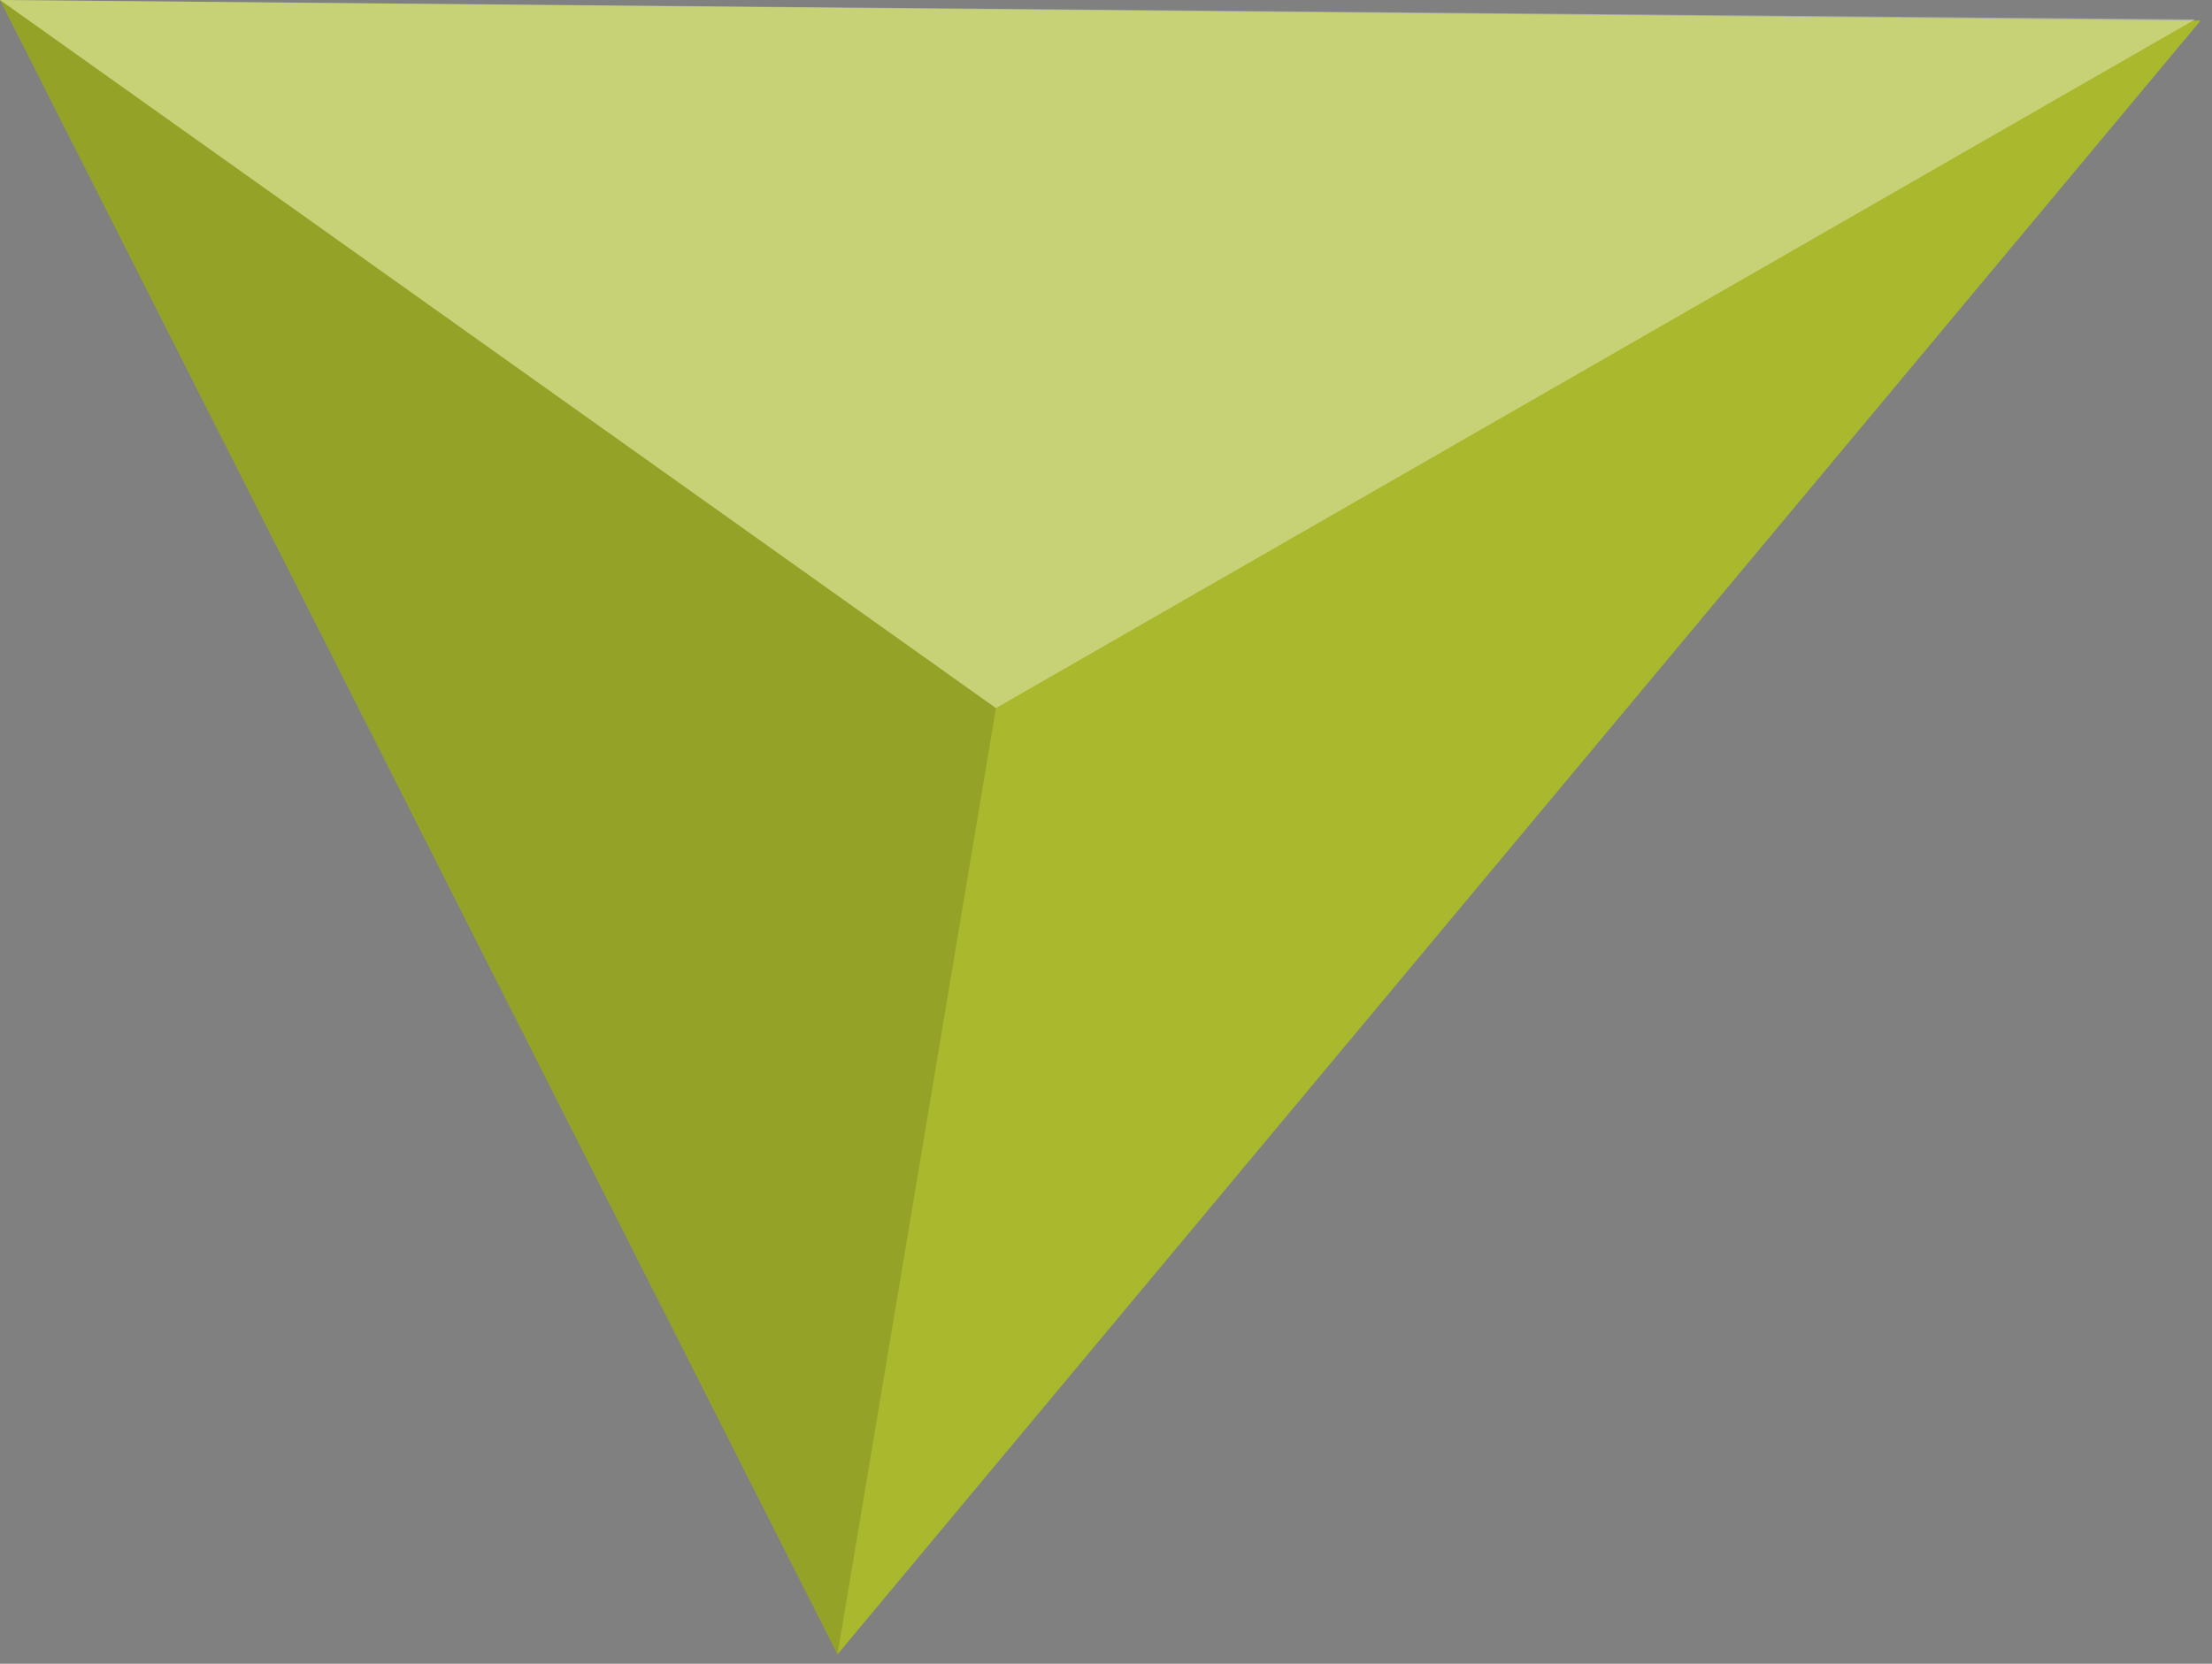 <svg xmlns="http://www.w3.org/2000/svg" width="109" height="82" fill="none"><rect width="100%" height="100%" fill="#808080" stroke="none"/><path d="M41.268 81.537l67.168-80.521L0 0l41.268 81.537z" fill="#A9B82D"/><path d="M108.163.96L49.075 34.9 0 0l108.163.96z" fill="#fff" fill-opacity=".35"/><path d="M49.077 34.9l-7.808 46.638L.001 0l49.076 34.9z" fill="#000" fill-opacity=".12"/></svg>